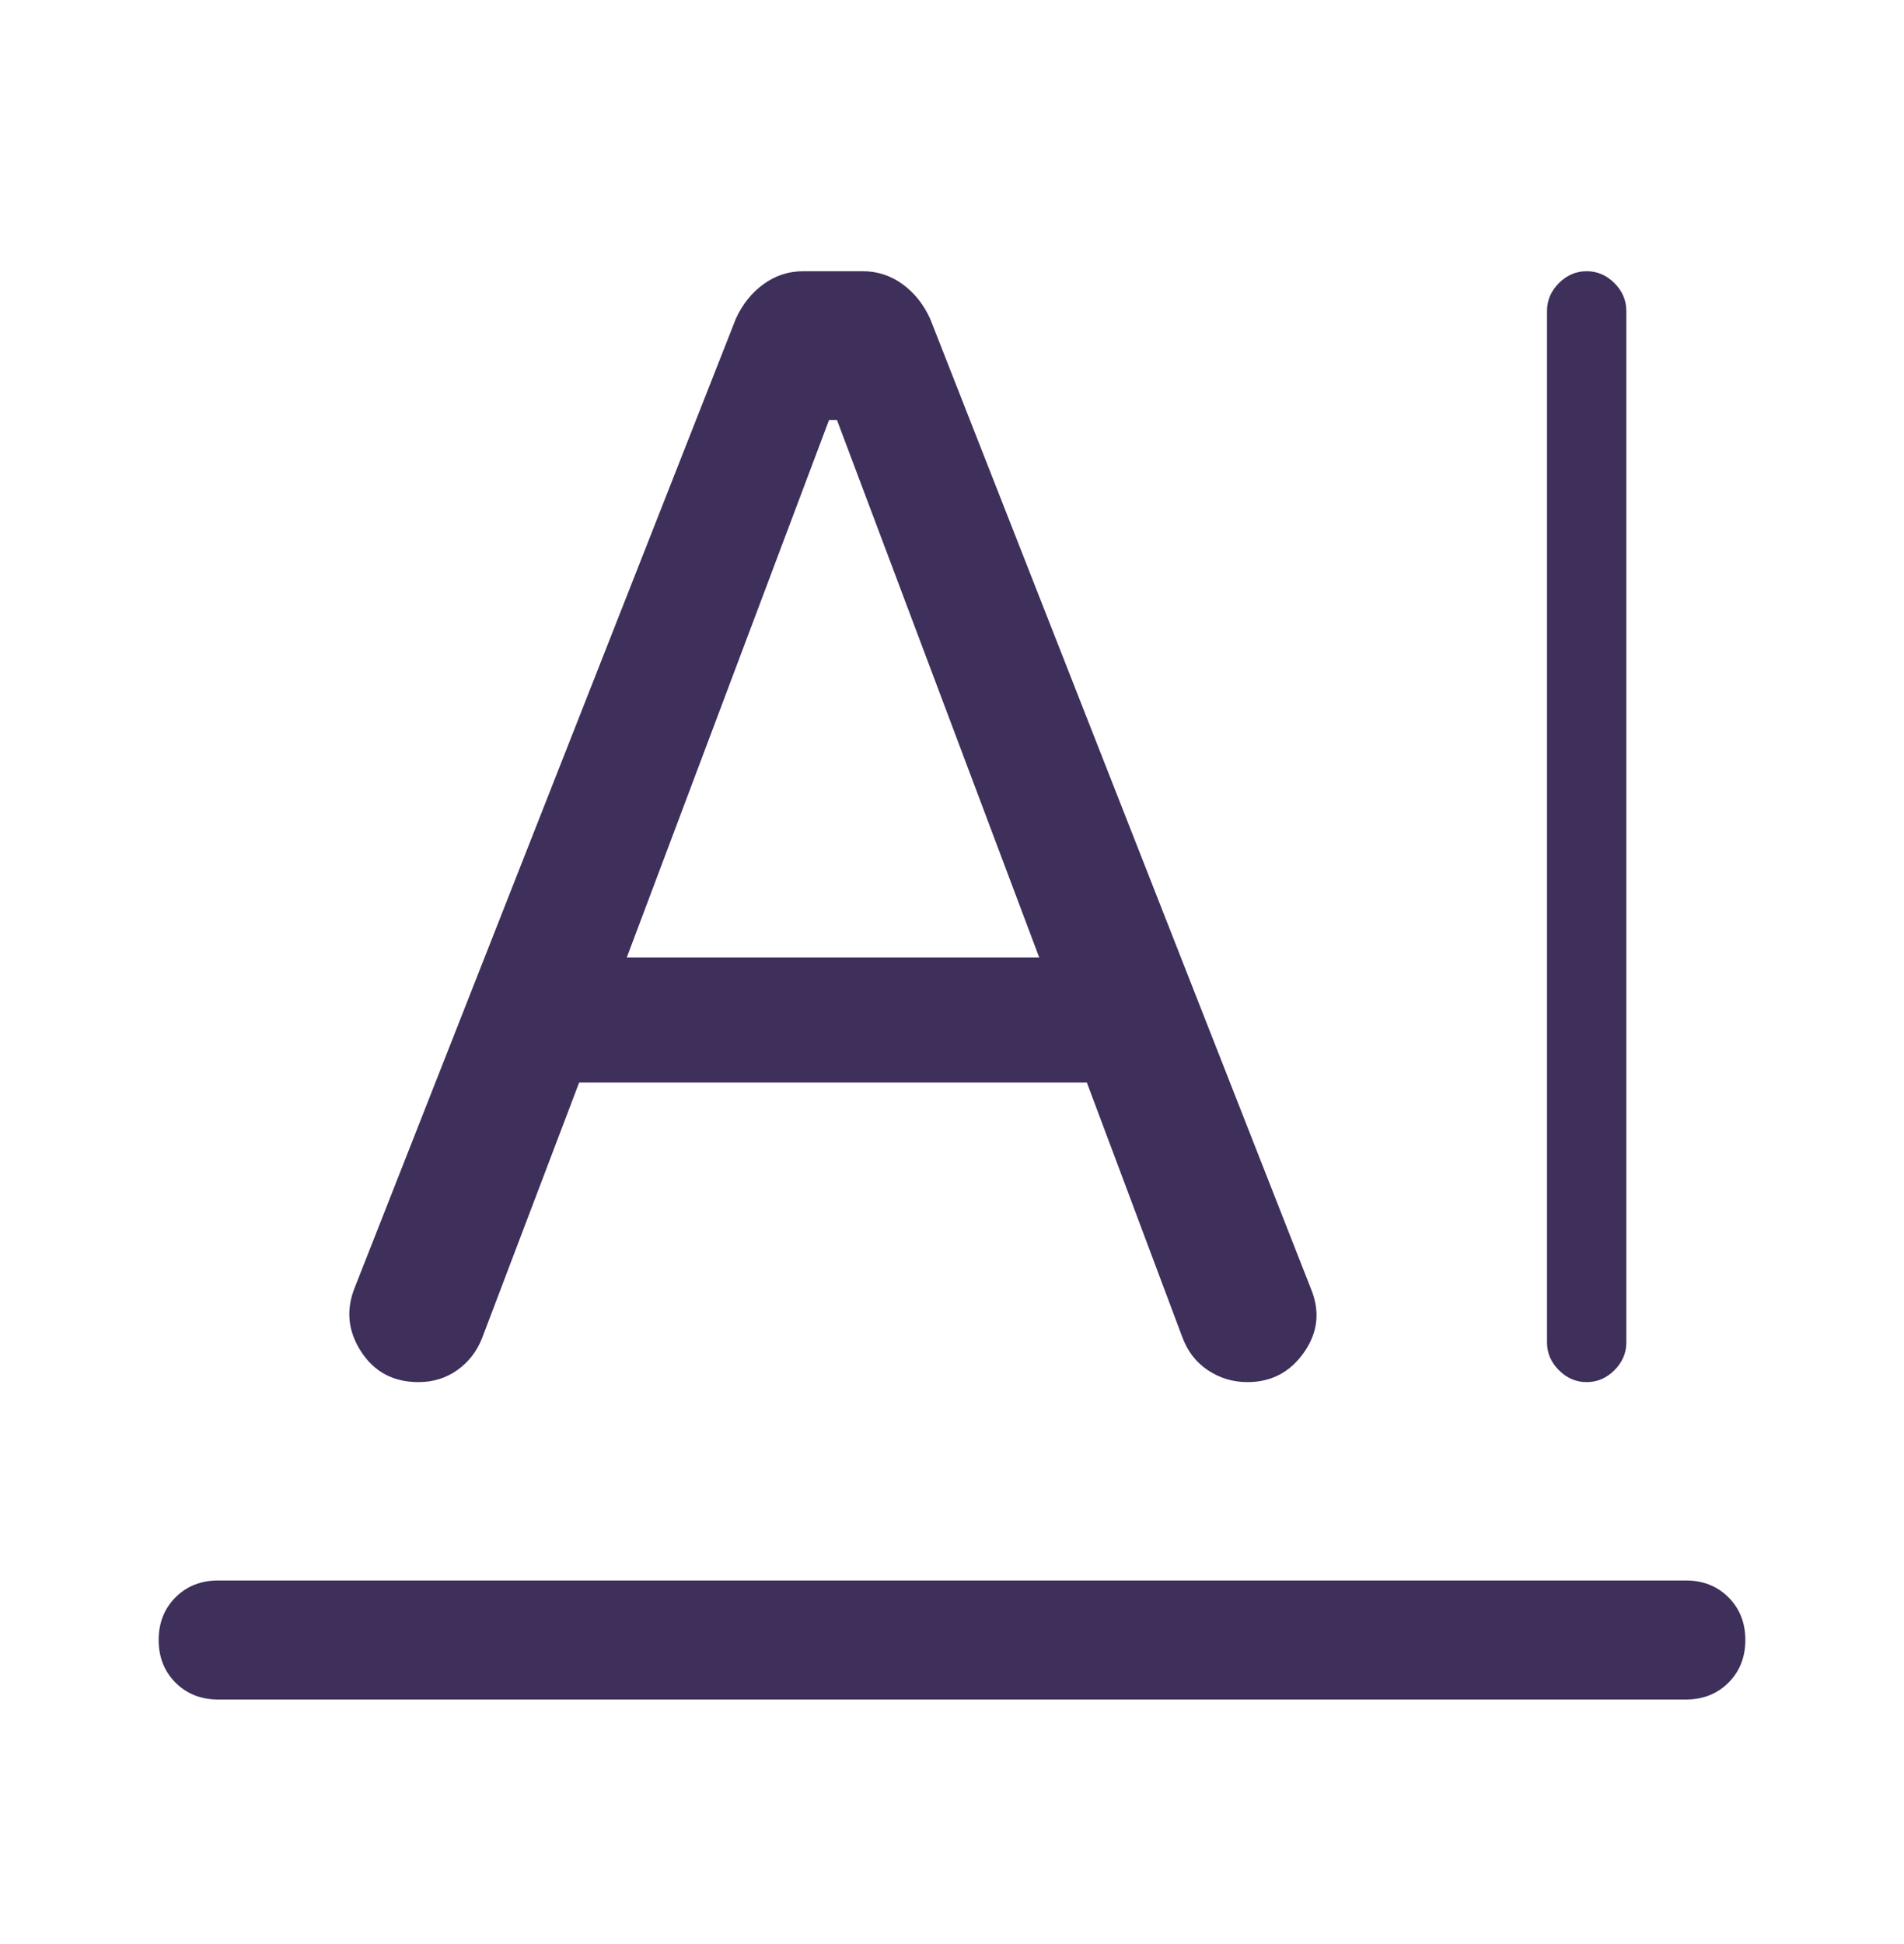 <svg xmlns="http://www.w3.org/2000/svg" width="48" height="49" viewBox="0 0 48 49" fill="none"><path d="M5.5 39.836H42.5C42.933 39.836 43.292 39.978 43.575 40.261C43.858 40.544 44 40.903 44 41.336C44 41.769 43.858 42.128 43.575 42.411C43.292 42.694 42.933 42.836 42.5 42.836H5.5C5.067 42.836 4.708 42.694 4.425 42.411C4.142 42.128 4 41.769 4 41.336C4 40.903 4.142 40.544 4.425 40.261C4.708 39.978 5.067 39.836 5.5 39.836ZM39 33.836V7.836C39 7.569 39.1 7.336 39.3 7.136C39.5 6.936 39.733 6.836 40 6.836C40.267 6.836 40.5 6.936 40.7 7.136C40.9 7.336 41 7.569 41 7.836V33.836C41 34.103 40.9 34.336 40.7 34.536C40.5 34.736 40.267 34.836 40 34.836C39.733 34.836 39.5 34.736 39.3 34.536C39.1 34.336 39 34.103 39 33.836ZM14.6 27.286L12.15 33.736C12.017 34.069 11.808 34.336 11.525 34.536C11.242 34.736 10.917 34.836 10.55 34.836C9.917 34.836 9.433 34.578 9.1 34.061C8.767 33.544 8.717 33.003 8.95 32.436L18.55 8.036C18.717 7.669 18.95 7.378 19.25 7.161C19.55 6.944 19.883 6.836 20.25 6.836H21.75C22.117 6.836 22.45 6.944 22.75 7.161C23.05 7.378 23.283 7.669 23.45 8.036L33.05 32.486C33.283 33.053 33.225 33.586 32.875 34.086C32.525 34.586 32.05 34.836 31.45 34.836C31.083 34.836 30.75 34.736 30.45 34.536C30.15 34.336 29.933 34.053 29.8 33.686L27.4 27.286H14.6ZM15.8 24.136H26.2L21.1 10.586H20.9L15.8 24.136Z" fill="#3E2F5B"></path></svg>